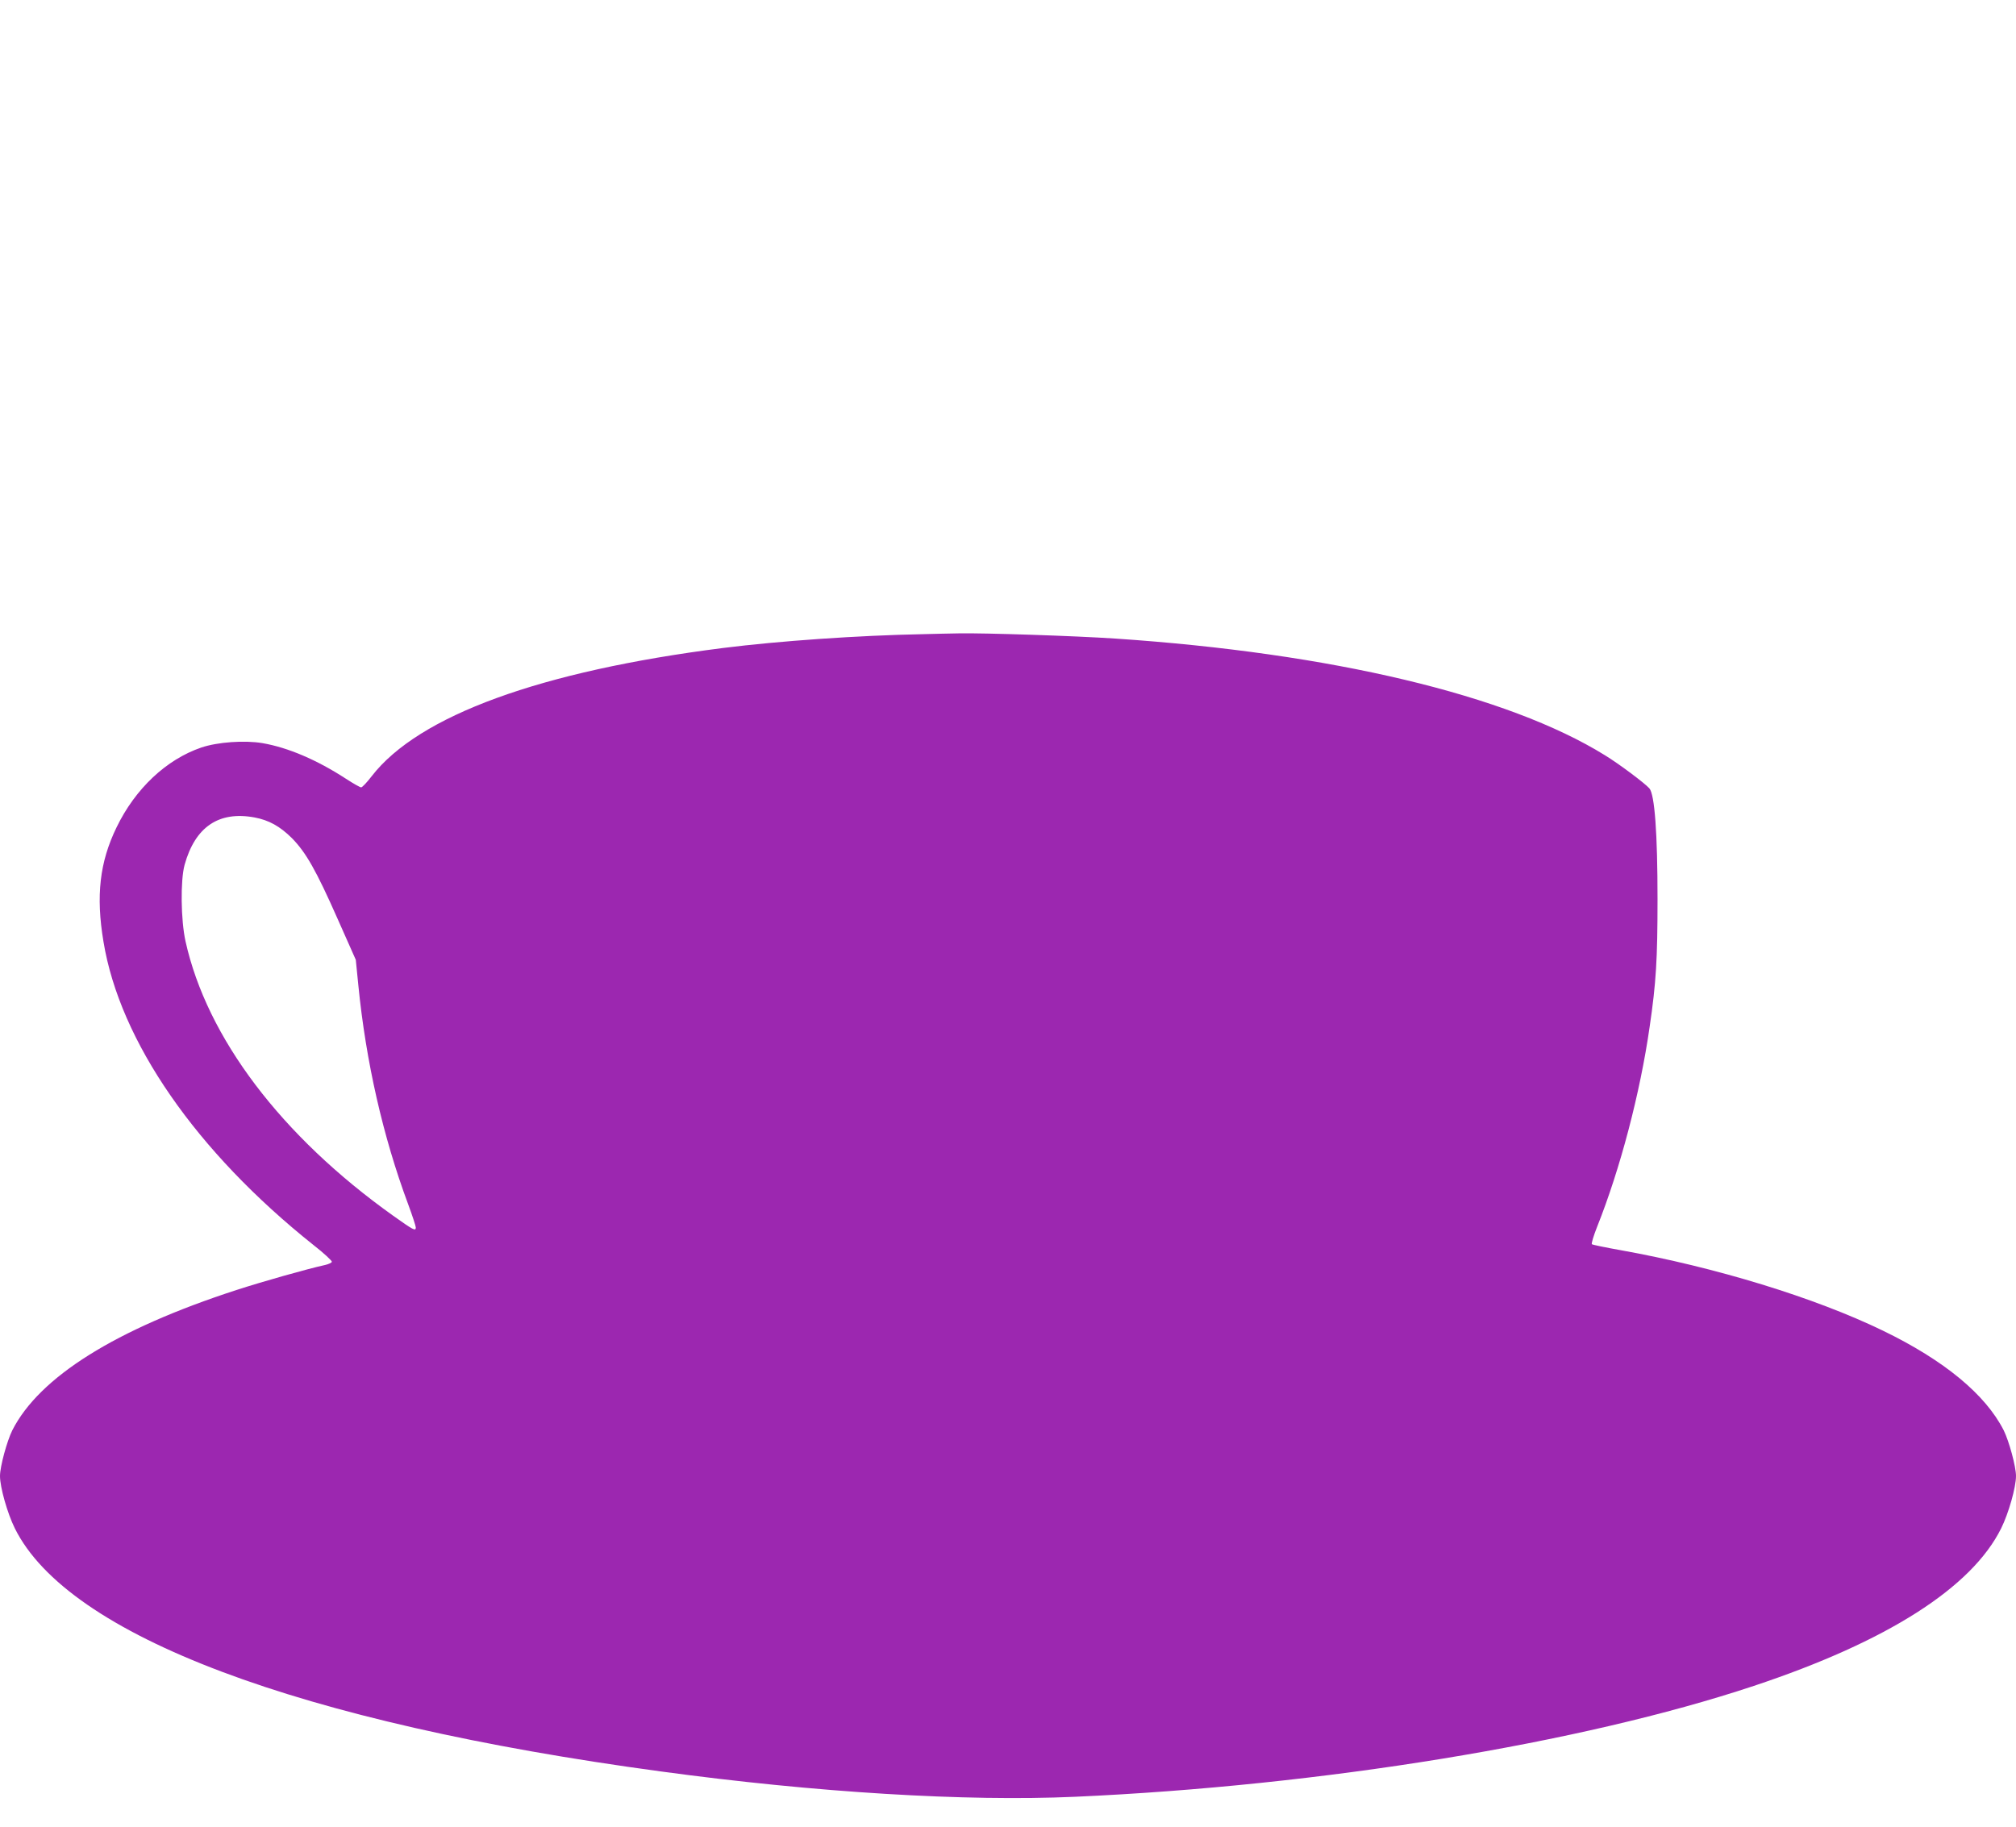 <?xml version="1.0" standalone="no"?>
<!DOCTYPE svg PUBLIC "-//W3C//DTD SVG 20010904//EN"
 "http://www.w3.org/TR/2001/REC-SVG-20010904/DTD/svg10.dtd">
<svg version="1.0" xmlns="http://www.w3.org/2000/svg"
 width="1280pt" height="1160pt" viewBox="0 0 1280 1160"
 preserveAspectRatio="xMidYMid meet">
<g transform="translate(0,1160) scale(0.1,-0.1)"
fill="#9c27b0" stroke="none">
<path d="M5865 7573 c-416 -8 -917 -43 -1275 -88 -1157 -147 -1932 -429 -2230
-814 -30 -39 -60 -71 -67 -71 -7 0 -51 25 -97 55 -183 119 -367 198 -530 226
-114 19 -284 7 -388 -28 -222 -76 -419 -261 -538 -507 -107 -220 -132 -434
-83 -726 104 -633 589 -1333 1333 -1926 67 -52 119 -101 117 -107 -2 -6 -21
-15 -43 -20 -114 -25 -400 -106 -563 -159 -767 -249 -1251 -552 -1423 -891
-34 -69 -78 -230 -78 -290 0 -72 47 -237 94 -332 338 -682 1802 -1233 4101
-1544 986 -134 1938 -192 2630 -161 1564 70 3213 339 4310 704 848 282 1384
624 1571 1001 47 95 94 260 94 332 0 60 -44 221 -78 290 -116 228 -377 444
-767 633 -433 210 -1063 403 -1665 511 -96 17 -178 34 -183 38 -4 4 11 54 34
112 146 366 273 849 333 1269 41 278 50 431 50 810 0 417 -18 666 -52 704 -31
34 -192 155 -282 210 -618 383 -1739 649 -3110 741 -254 17 -831 36 -990 33
-58 -1 -159 -3 -225 -5z m-4249 -1164 c91 -17 161 -56 236 -130 90 -91 155
-205 292 -515 l115 -259 16 -160 c48 -486 157 -964 316 -1391 27 -73 49 -140
49 -149 0 -25 -16 -16 -144 75 -710 506 -1182 1130 -1318 1742 -30 135 -33
387 -6 486 67 241 217 343 444 301z"/>
</g>
</svg>
